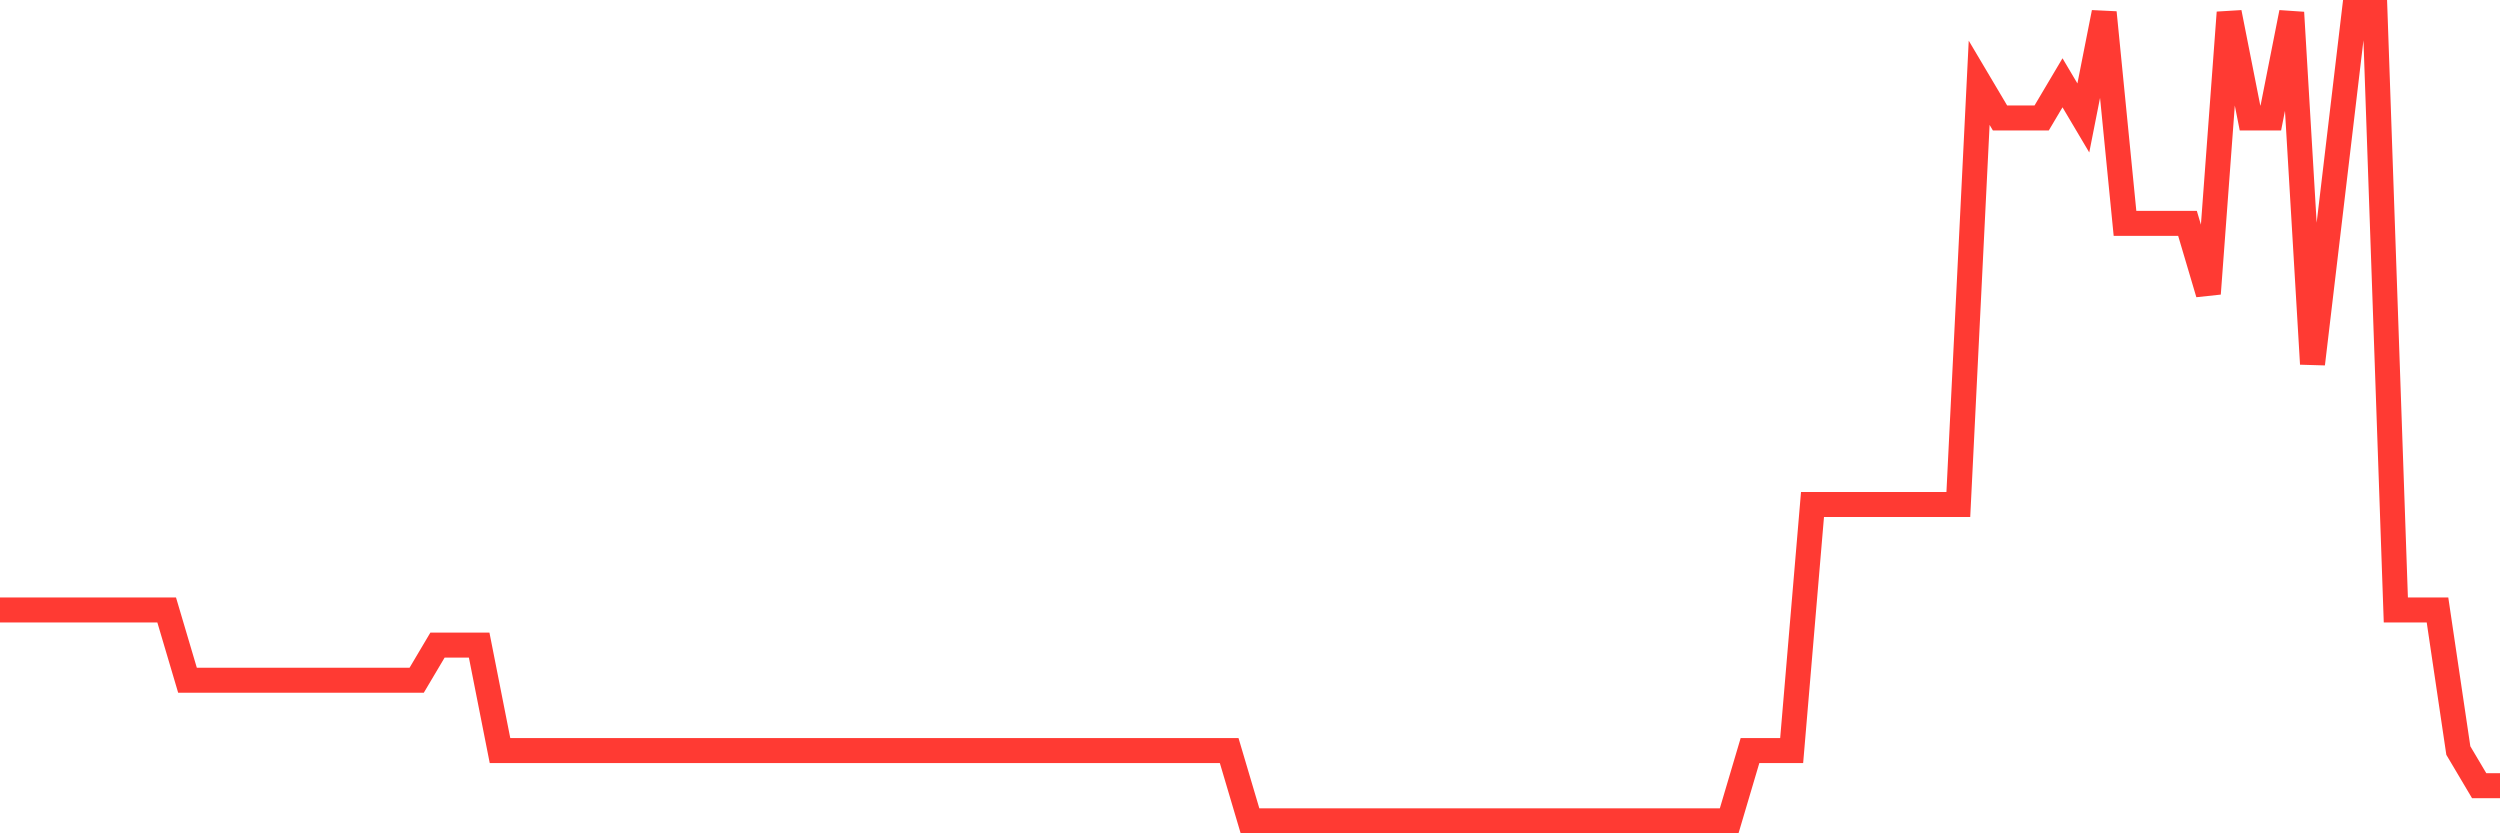 <svg
  xmlns="http://www.w3.org/2000/svg"
  xmlns:xlink="http://www.w3.org/1999/xlink"
  width="120"
  height="40"
  viewBox="0 0 120 40"
  preserveAspectRatio="none"
>
  <polyline
    points="0,29.278 1,29.278 2,29.278 3,29.278 4,29.278 5,29.278 6,29.278 7,29.278 8,29.278 9,32.652 10,32.652 11,32.652 12,32.652 13,32.652 14,32.652 15,32.652 16,32.652 17,32.652 18,32.652 19,32.652 20,32.652 21,30.965 22,30.965 23,30.965 24,36.026 25,36.026 26,36.026 27,36.026 28,36.026 29,36.026 30,36.026 31,36.026 32,36.026 33,36.026 34,36.026 35,36.026 36,36.026 37,36.026 38,36.026 39,36.026 40,36.026 41,36.026 42,36.026 43,36.026 44,36.026 45,36.026 46,36.026 47,36.026 48,36.026 49,36.026 50,36.026 51,36.026 52,36.026 53,36.026 54,36.026 55,36.026 56,36.026 57,36.026 58,36.026 59,36.026 60,39.4 61,39.4 62,39.4 63,39.4 64,39.4 65,39.4 66,39.4 67,39.4 68,39.4 69,39.4 70,39.4 71,39.4 72,39.4 73,39.4 74,39.4 75,39.4 76,39.4 77,39.4 78,39.4 79,39.4 80,39.4 81,39.4 82,39.4 83,39.4 84,36.026 85,36.026 86,36.026 87,24.217 88,24.217 89,24.217 90,24.217 91,24.217 92,24.217 93,24.217 94,24.217 95,3.974 96,5.661 97,5.661 98,5.661 99,3.974 100,5.661 101,0.6 102,10.722 103,10.722 104,10.722 105,10.722 106,14.096 107,0.6 108,5.661 109,5.661 110,0.6 111,17.47 112,9.035 113,0.6 114,0.6 115,29.278 116,29.278 117,29.278 118,36.026 119,37.713 120,37.713"
    fill="none"
    stroke="#ff3a33"
    stroke-width="1.2"
  >
  </polyline>
</svg>